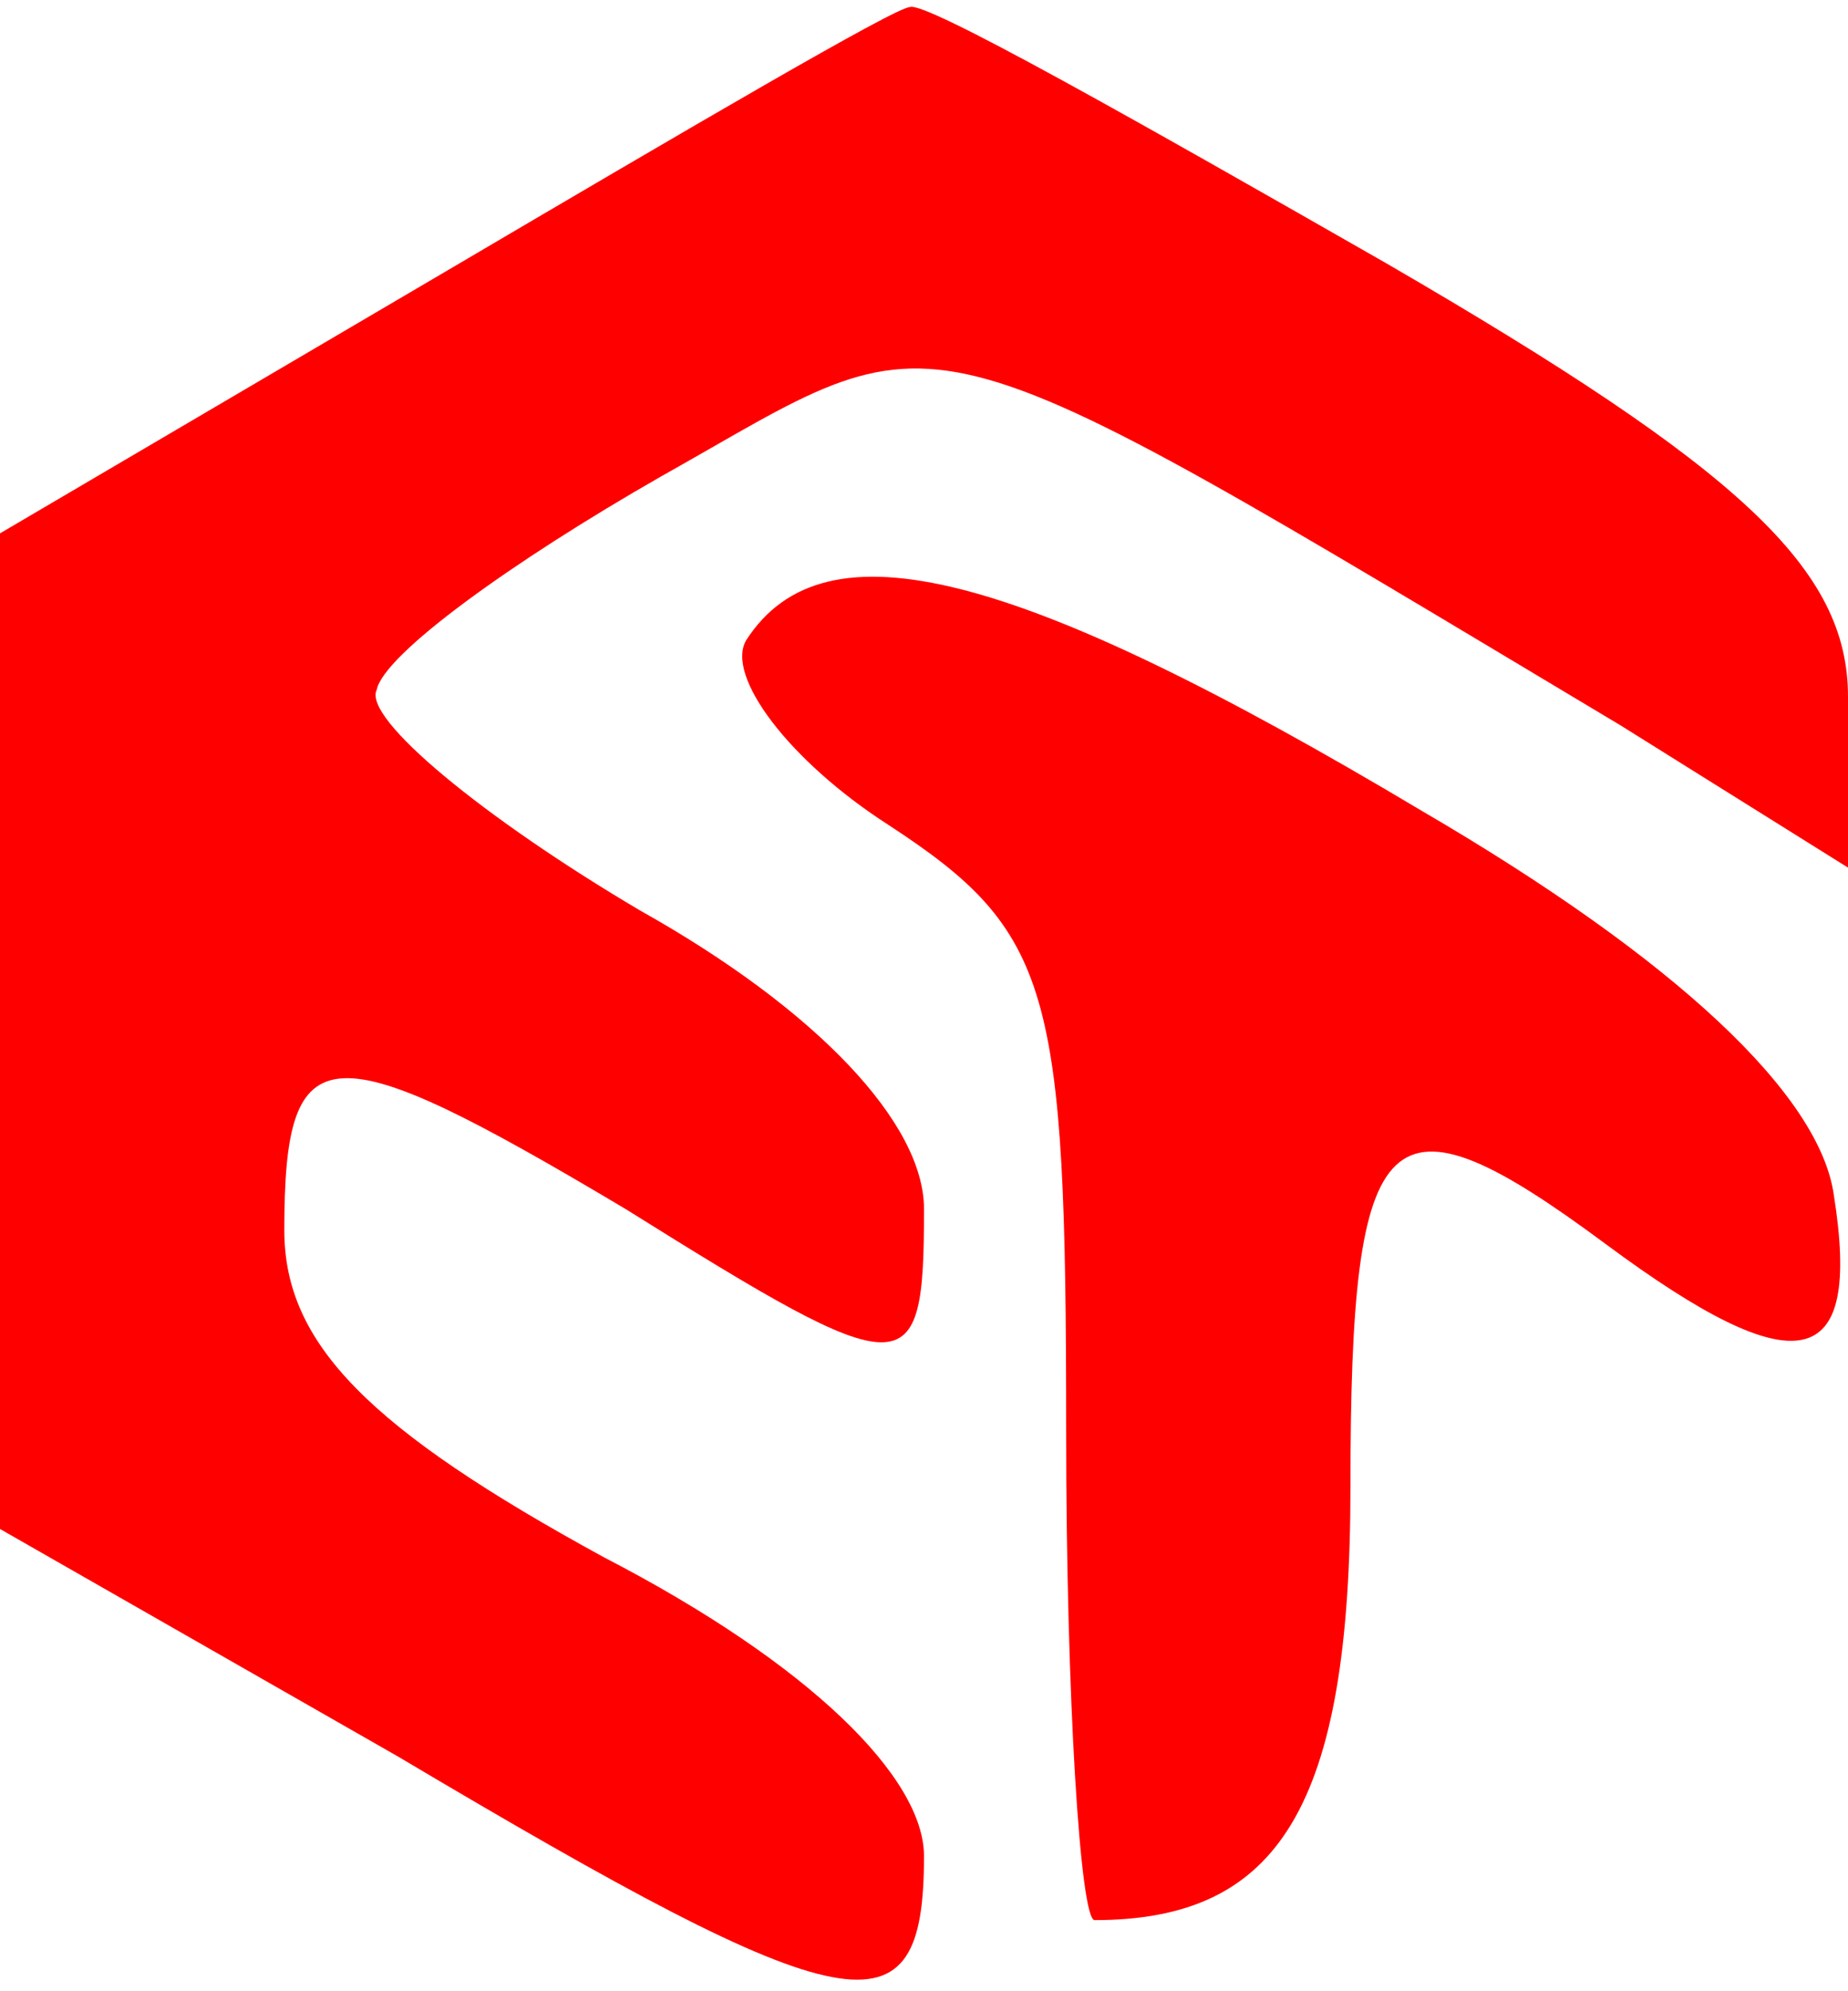 <svg width="26" height="28" viewBox="0 0 26 28" fill="none" xmlns="http://www.w3.org/2000/svg">
<path d="M6.3 3.8L0 7.5V21.5L5.6 24.7C12 28.5 13 28.7 13 26.1C13 25 11.4 23.4 8.5 21.9C5.2 20.1 4 18.9 4 17.3C4 14.5 4.6 14.5 8.8 17C12.8 19.5 13 19.5 13 17C13 15.8 11.5 14.2 9 12.8C6.8 11.5 5.1 10.1 5.3 9.7C5.4 9.2 7.2 7.9 9.3 6.7C13.4 4.4 12.6 4.1 22.8 10.2L26 12.2V9.8C26 8 24.5 6.6 19.5 3.7C16 1.7 13 -5.93532e-06 12.8 0.1C12.6 0.1 9.7 1.8 6.3 3.8Z" fill="#FF0000"/>
<path d="M10.5 9C10.2 9.5 11.1 10.7 12.5 11.6C14.8 13.1 15 13.9 15 20.1C15 23.9 15.2 27 15.4 27C18 27 19 25.4 19 20.9C19 15.7 19.5 15.2 22.6 17.5C25.3 19.5 26.2 19.3 25.8 16.8C25.6 15.4 23.6 13.5 20 11.4C14.3 8 11.6 7.3 10.5 9Z" fill="#FF0000"/>
</svg>
